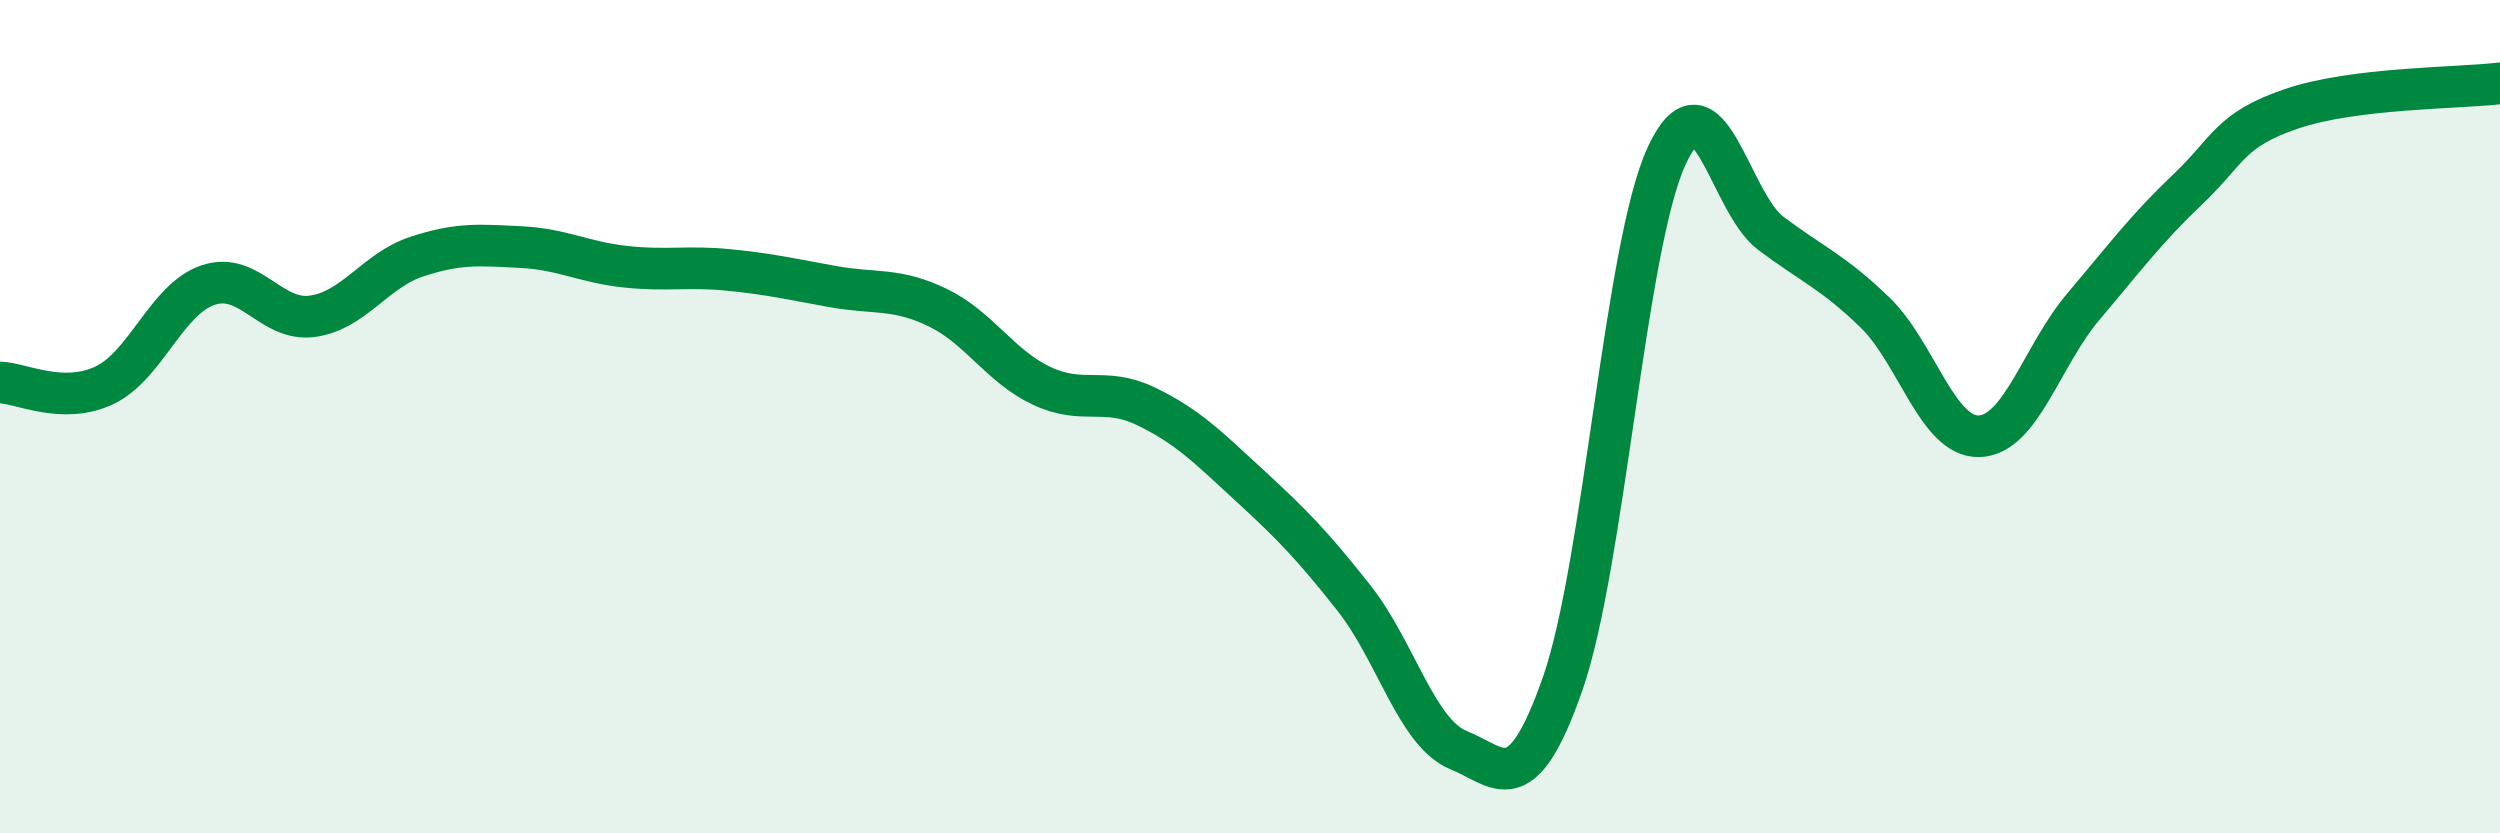 
    <svg width="60" height="20" viewBox="0 0 60 20" xmlns="http://www.w3.org/2000/svg">
      <path
        d="M 0,9.18 C 0.5,9.19 1.5,9.72 2.5,9.25 C 3.5,8.78 4,7.17 5,6.84 C 6,6.51 6.5,7.73 7.5,7.59 C 8.5,7.45 9,6.49 10,6.16 C 11,5.83 11.5,5.88 12.5,5.93 C 13.5,5.98 14,6.29 15,6.4 C 16,6.51 16.5,6.38 17.5,6.48 C 18.5,6.58 19,6.7 20,6.88 C 21,7.06 21.5,6.9 22.5,7.38 C 23.5,7.86 24,8.79 25,9.26 C 26,9.73 26.5,9.27 27.5,9.75 C 28.5,10.23 29,10.74 30,11.66 C 31,12.58 31.5,13.09 32.5,14.36 C 33.5,15.63 34,17.59 35,18 C 36,18.41 36.5,19.27 37.5,16.42 C 38.5,13.57 39,5.9 40,3.74 C 41,1.58 41.5,4.85 42.5,5.6 C 43.5,6.35 44,6.53 45,7.5 C 46,8.47 46.5,10.5 47.5,10.47 C 48.5,10.44 49,8.54 50,7.36 C 51,6.18 51.5,5.5 52.5,4.55 C 53.5,3.6 53.5,3.12 55,2.61 C 56.5,2.1 59,2.12 60,2L60 20L0 20Z"
        fill="#008740"
        opacity="0.1"
        stroke-linecap="round"
        stroke-linejoin="round"
      />
      <path
        d="M 0,9.18 C 0.5,9.19 1.5,9.72 2.5,9.25 C 3.5,8.78 4,7.17 5,6.84 C 6,6.51 6.5,7.73 7.5,7.59 C 8.5,7.45 9,6.49 10,6.16 C 11,5.83 11.5,5.88 12.5,5.93 C 13.5,5.98 14,6.29 15,6.4 C 16,6.51 16.5,6.38 17.5,6.48 C 18.5,6.58 19,6.7 20,6.88 C 21,7.06 21.5,6.9 22.5,7.38 C 23.5,7.86 24,8.79 25,9.26 C 26,9.73 26.5,9.27 27.5,9.75 C 28.5,10.23 29,10.74 30,11.66 C 31,12.58 31.5,13.09 32.5,14.36 C 33.5,15.63 34,17.59 35,18 C 36,18.41 36.5,19.27 37.5,16.42 C 38.5,13.57 39,5.9 40,3.74 C 41,1.58 41.5,4.85 42.5,5.6 C 43.5,6.35 44,6.53 45,7.5 C 46,8.47 46.5,10.5 47.5,10.47 C 48.5,10.44 49,8.54 50,7.36 C 51,6.18 51.5,5.5 52.5,4.55 C 53.5,3.6 53.5,3.12 55,2.61 C 56.5,2.1 59,2.12 60,2"
        stroke="#008740"
        stroke-width="1"
        fill="none"
        stroke-linecap="round"
        stroke-linejoin="round"
      />
    </svg>
  